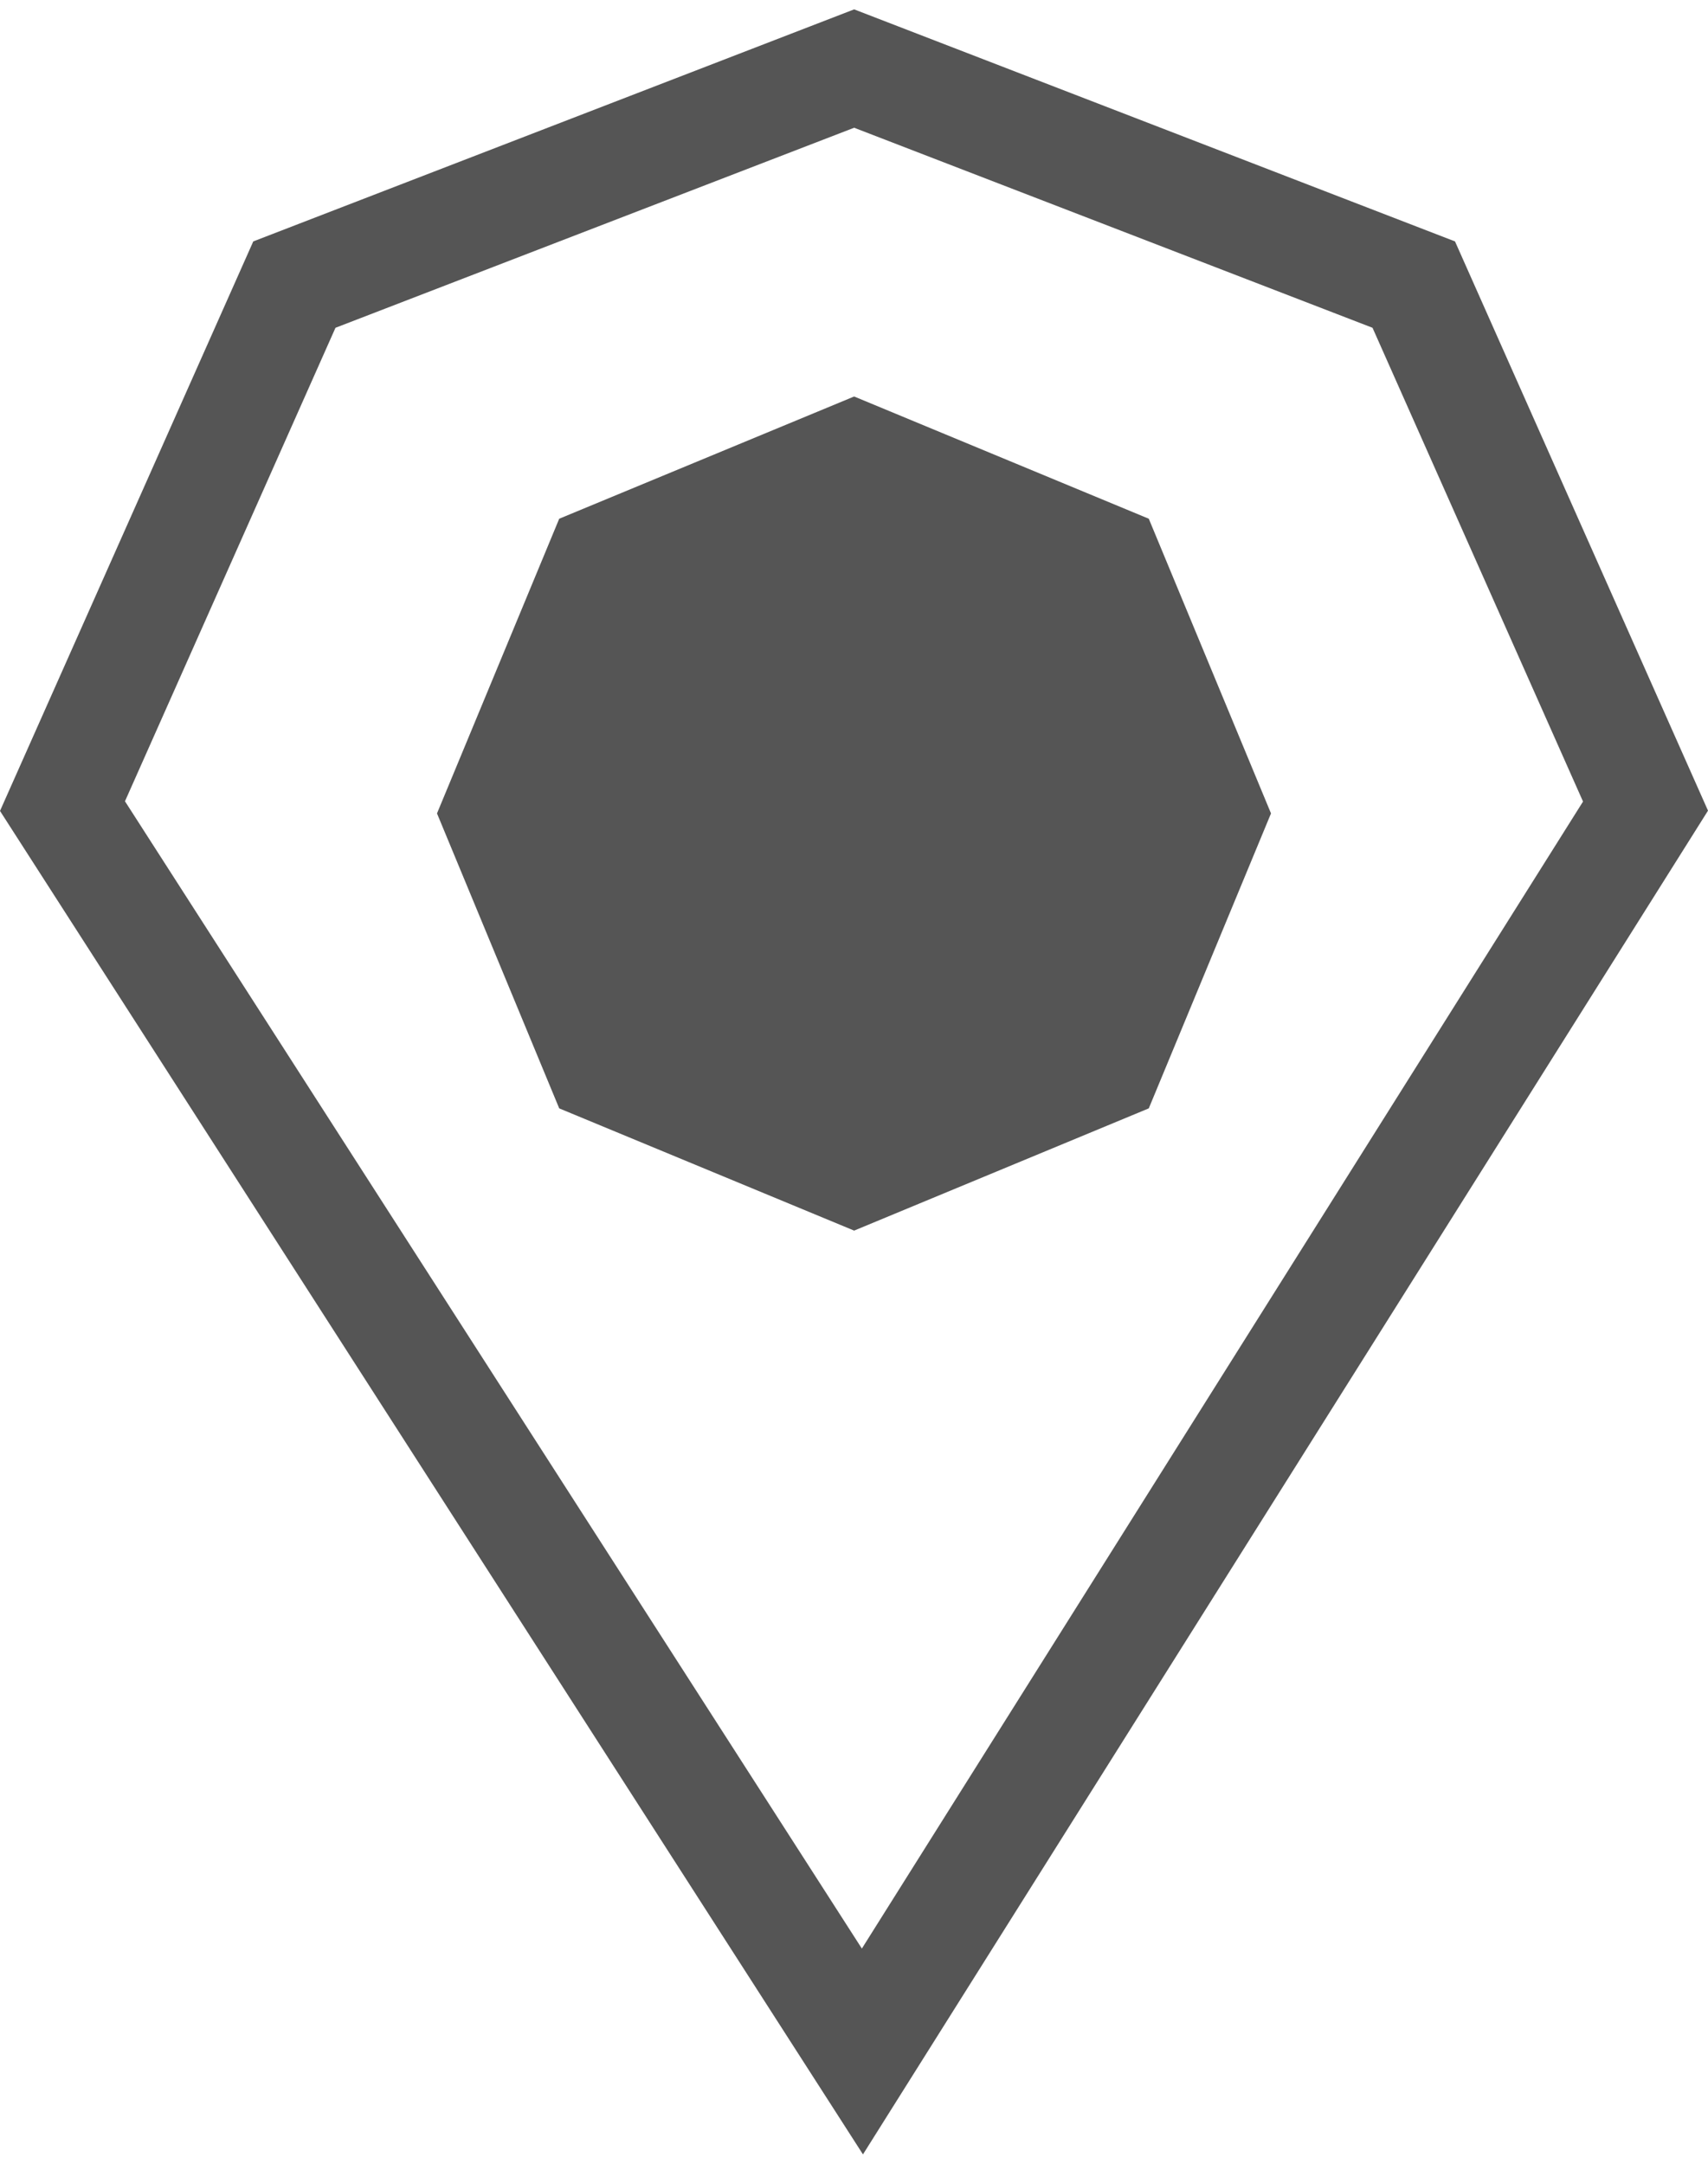 <?xml version="1.0" encoding="UTF-8"?>
<svg xmlns="http://www.w3.org/2000/svg" id="Ebene_1" data-name="Ebene 1" viewBox="0 0 61.91 77.74" width="45" height="57">
  <defs>
    <style>
      .cls-1 {
        fill: #555;
      }
    </style>
  </defs>
  <path class="cls-1" d="M31.28,77.74L0,29.05,9.18,8.41,30.96,0l21.78,8.41,9.17,20.63-30.63,48.7ZM4.53,28.7l26.71,41.58,26.14-41.57-7.63-17.17-18.79-7.25-18.8,7.25-7.63,17.16Z"/>
  <polygon class="cls-1" points="46.07 29.14 41.64 39.83 30.96 44.26 20.27 39.83 15.84 29.14 20.27 18.46 30.96 14.03 41.64 18.46 46.07 29.14"/>
</svg>
